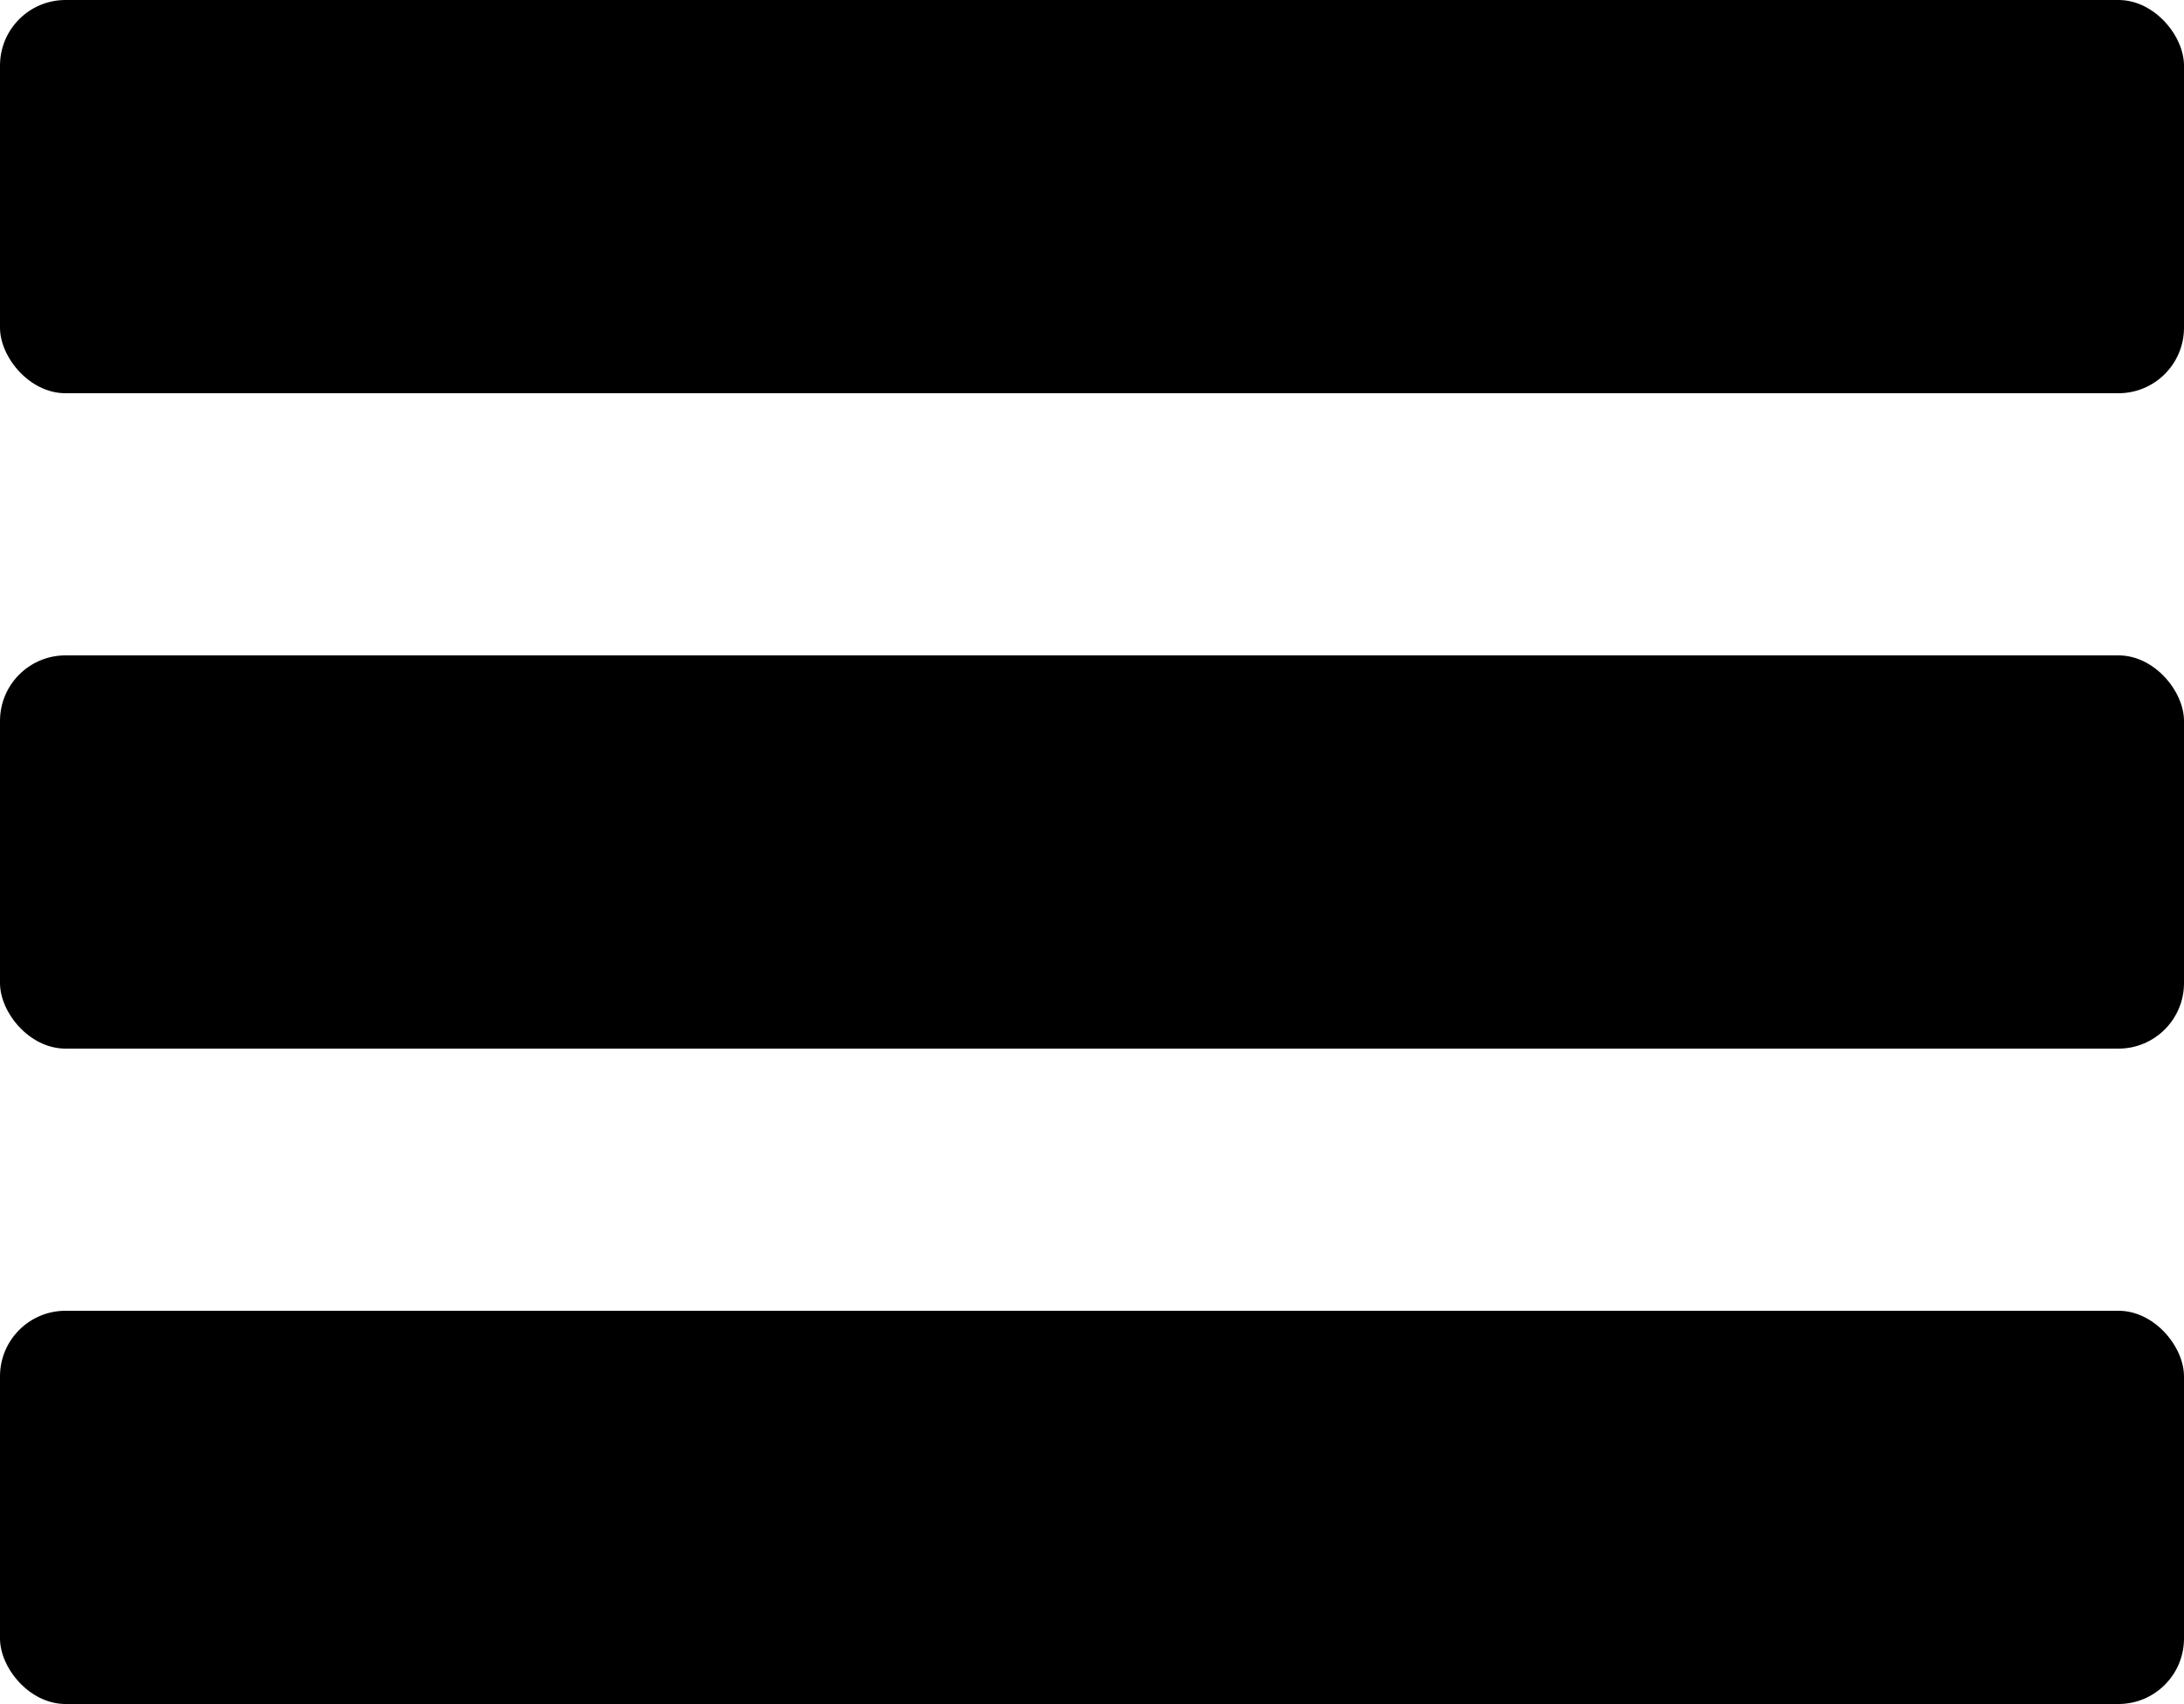 <?xml version="1.0" encoding="UTF-8"?> <svg xmlns="http://www.w3.org/2000/svg" width="100" height="78" viewBox="0 0 100 78" fill="none"> <g clip-path="url(#clip0_12_59)"> <rect width="100" height="18" rx="3" fill="black"></rect> <rect y="30" width="100" height="18" rx="3" fill="black"></rect> <rect y="60" width="100" height="18" rx="3" fill="black"></rect> </g> <defs> <clipPath id="clip0_12_59"> <rect width="100" height="78" fill="white"></rect> </clipPath> </defs> </svg> 